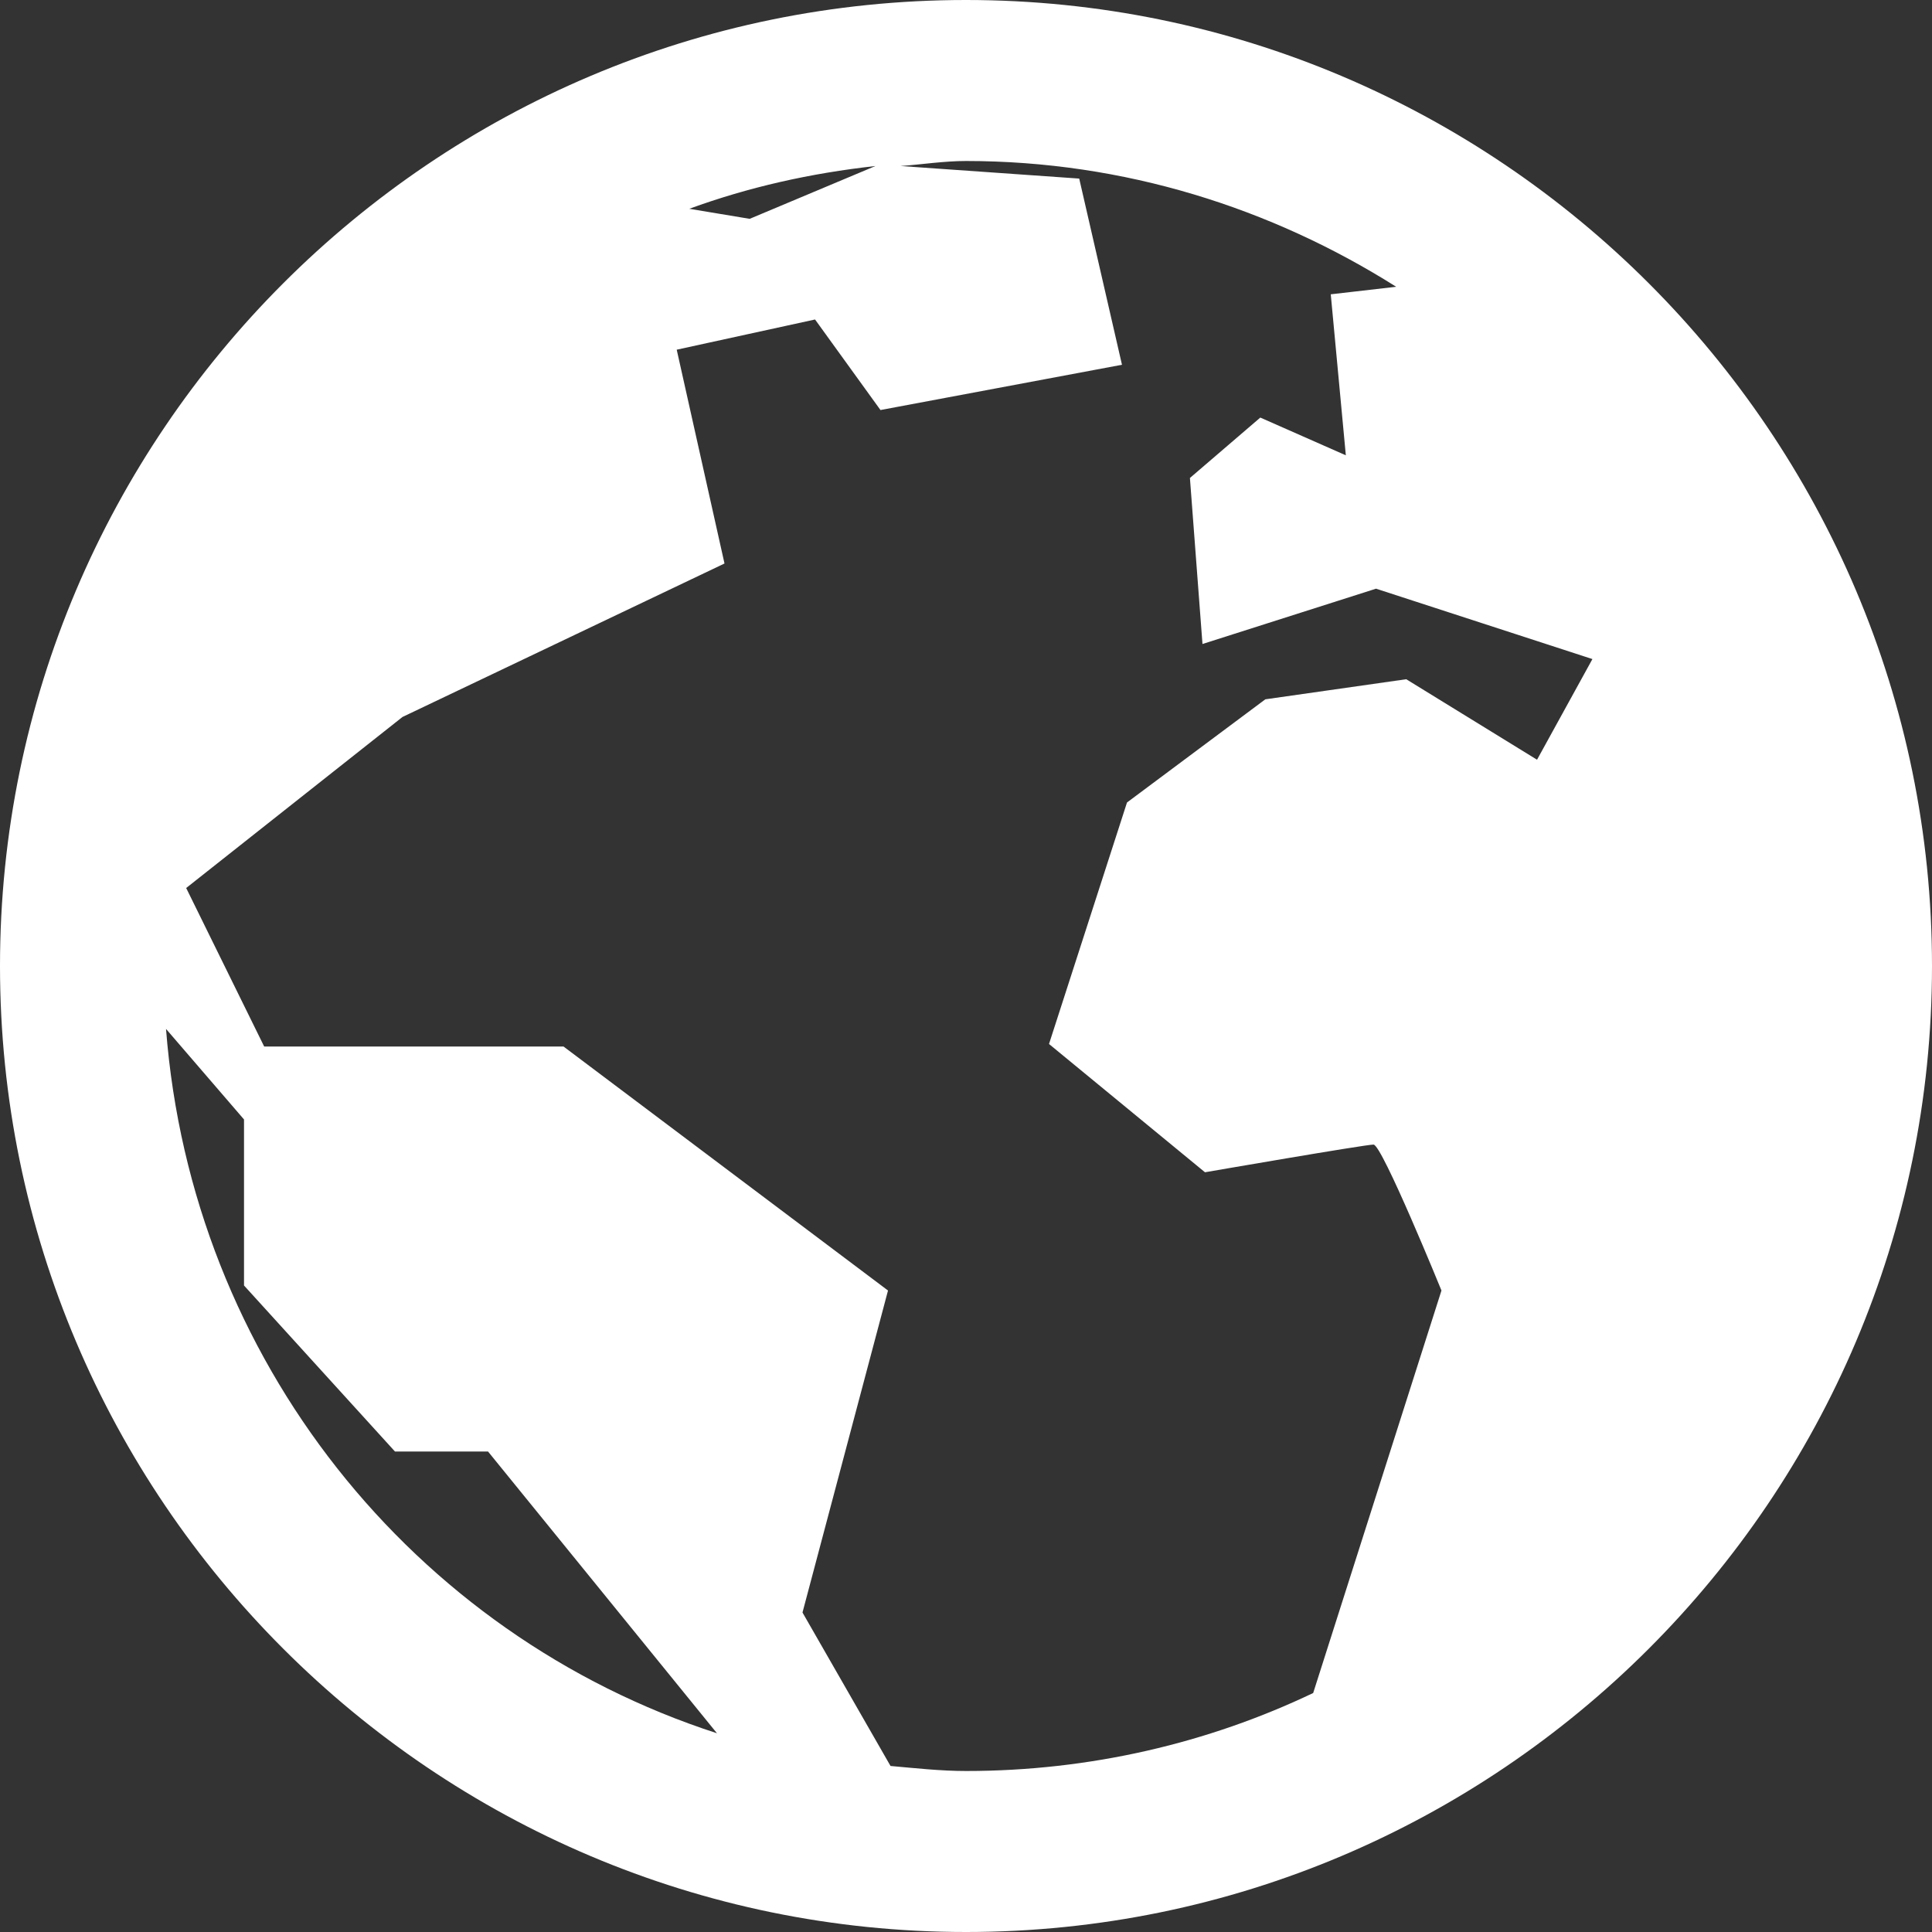 <svg width="30" height="30" viewBox="0 0 30 30" fill="none" xmlns="http://www.w3.org/2000/svg">
<rect x="0" y="0" width="30" height="30" fill="#333333" stroke="none"/>
<path d="M15 0C6.729 0 0 6.729 0 15C0 23.271 6.729 30 15 30C23.271 30 30 23.271 30 15C30 6.729 23.271 0 15 0ZM15 2.5C17.461 2.5 19.746 3.232 21.68 4.453L20.664 4.57L20.898 7.07L19.57 6.484L18.477 7.422L18.672 10L21.367 9.141L24.727 10.234L23.867 11.797L21.836 10.547L19.648 10.859L17.5 12.461L16.289 16.211L18.711 18.203C18.711 18.203 21.196 17.773 21.328 17.773C21.46 17.773 22.383 20.039 22.383 20.039L20.391 26.289C18.765 27.065 16.929 27.5 15 27.5C14.604 27.5 14.214 27.456 13.828 27.422L12.461 25.039L13.789 20.039L8.75 16.25H4.102L2.891 13.789L6.25 11.133L11.25 8.75L10.508 5.43L12.656 4.961L13.672 6.367L17.422 5.664L16.758 2.773L13.984 2.578C14.316 2.554 14.658 2.5 15 2.5ZM13.594 2.578L11.641 3.398L10.703 3.242C11.626 2.905 12.583 2.69 13.594 2.578ZM2.578 15.977L3.789 17.383V19.961L6.133 22.539H7.578L11.133 26.914C6.416 25.386 2.974 21.113 2.578 15.977Z" fill="white"/>
</svg>
